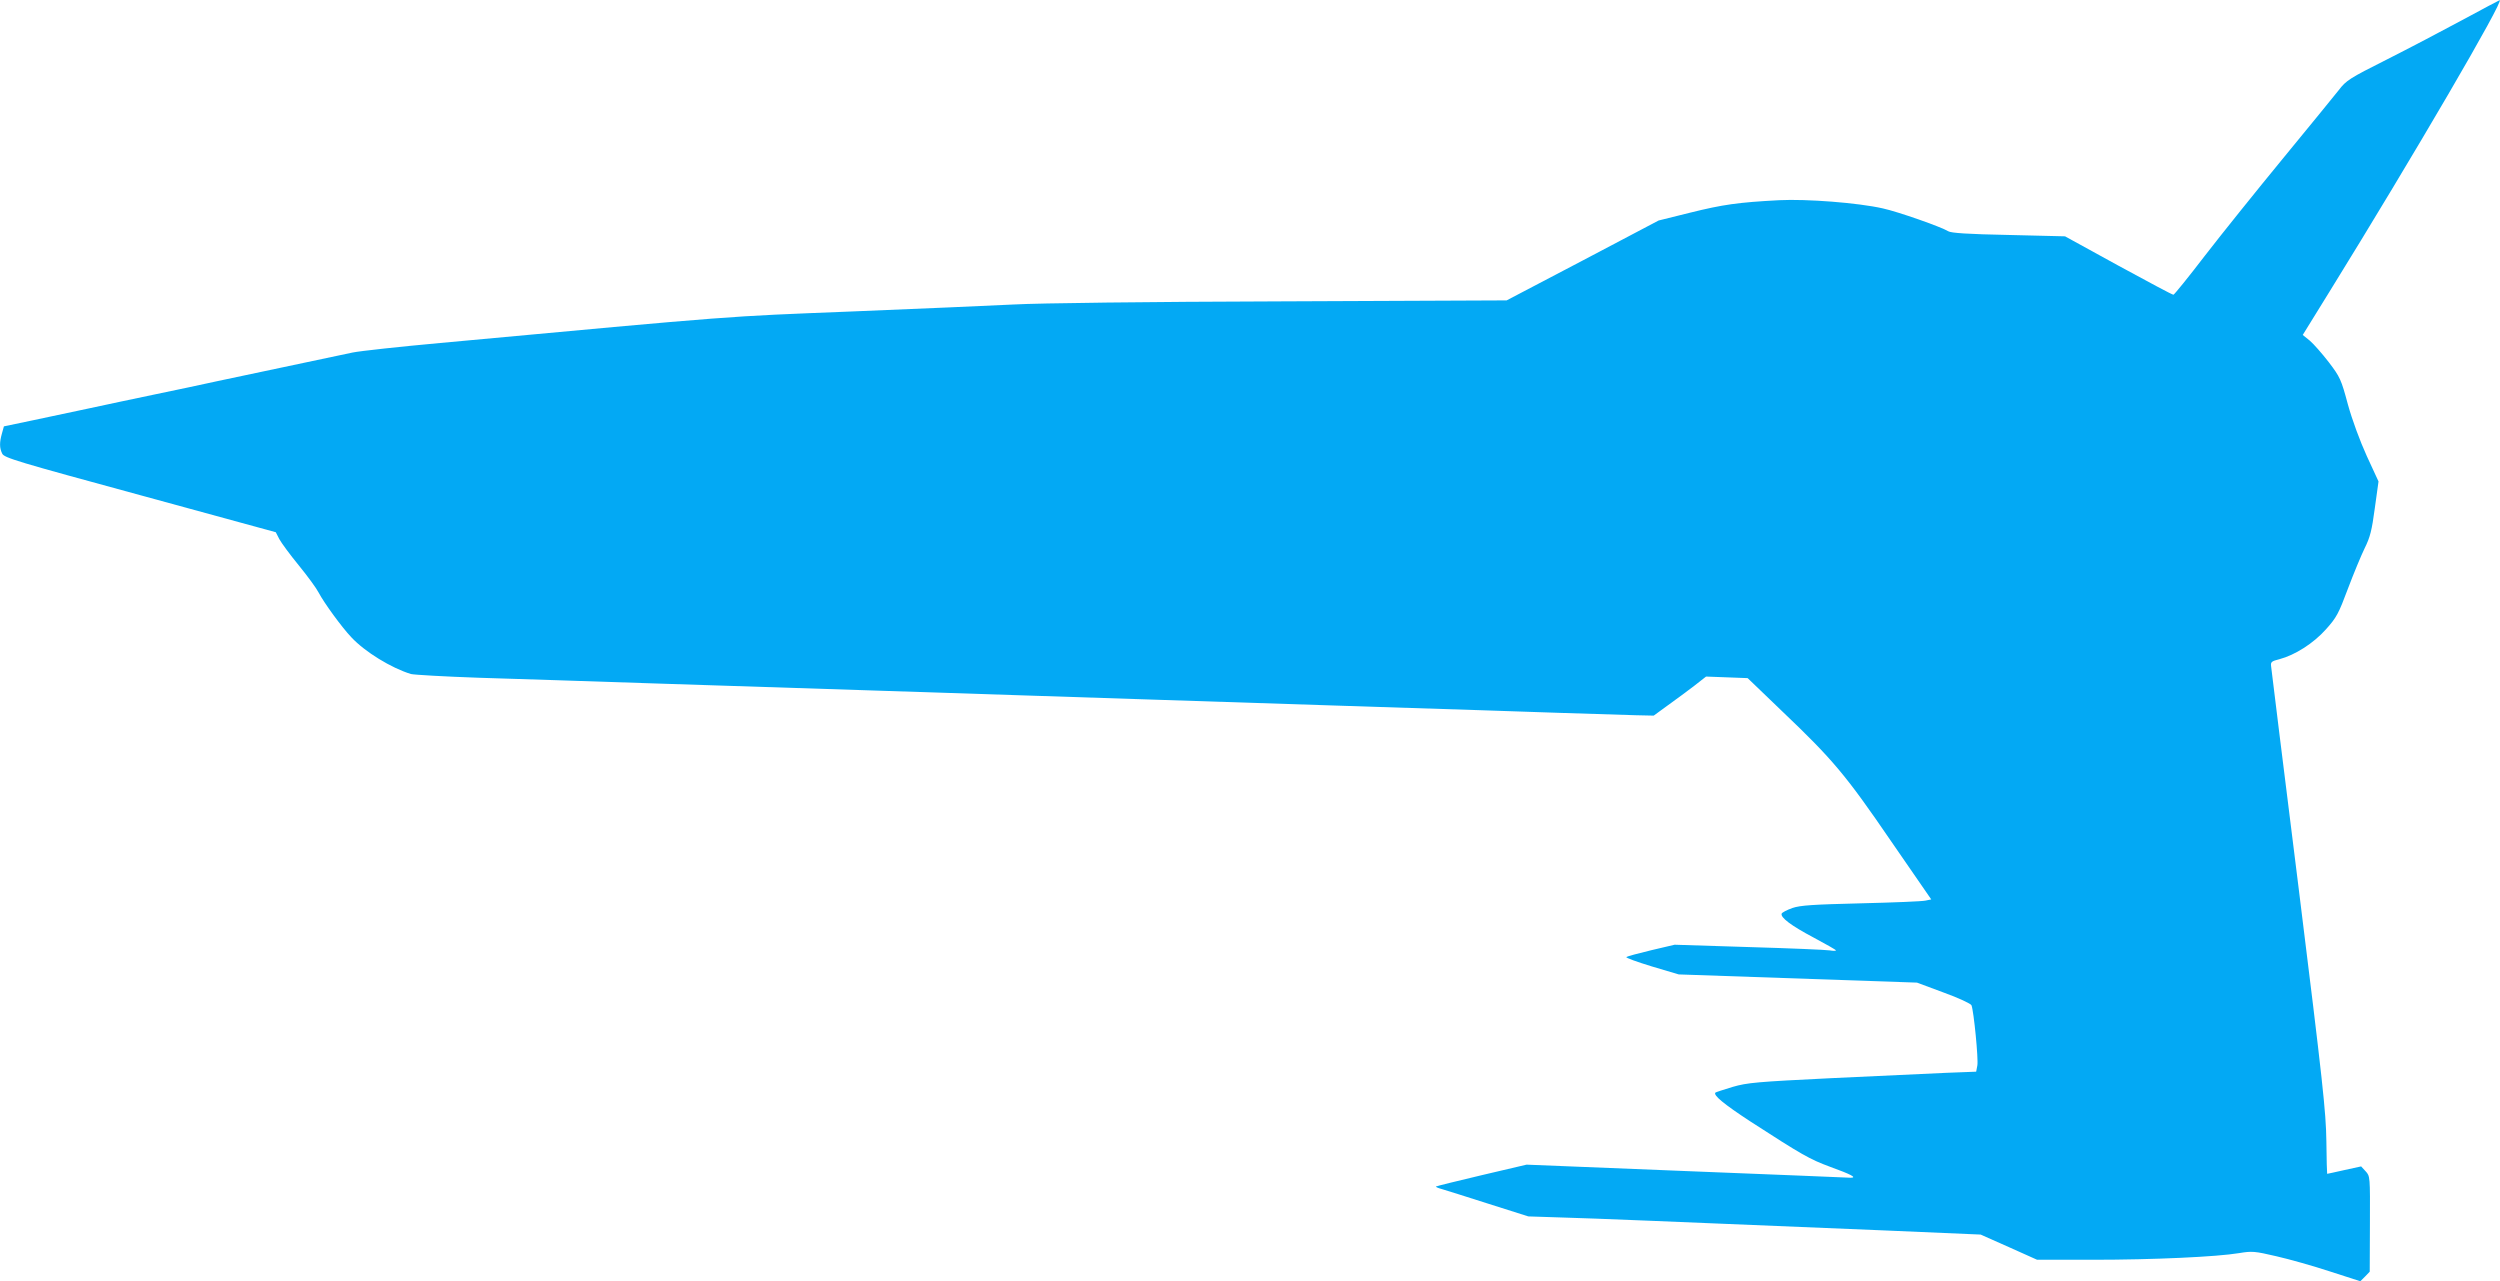 <?xml version="1.0" standalone="no"?>
<!DOCTYPE svg PUBLIC "-//W3C//DTD SVG 20010904//EN"
 "http://www.w3.org/TR/2001/REC-SVG-20010904/DTD/svg10.dtd">
<svg version="1.0" xmlns="http://www.w3.org/2000/svg"
 width="1280pt" height="656pt" viewBox="0 0 1280 656"
 preserveAspectRatio="xMidYMid meet">
<g transform="translate(0,656) scale(0.1,-0.1)"
fill="#03a9f4" stroke="none">
<path d="M12610 6459 c-102 -55 -277 -147 -390 -204 -191 -96 -208 -107 -246
-157 -23 -29 -151 -186 -285 -349 -134 -163 -314 -387 -399 -497 -85 -111
-158 -201 -162 -201 -5 -1 -131 67 -282 149 l-273 150 -289 7 c-209 4 -295 10
-309 19 -35 22 -257 100 -335 117 -128 29 -391 49 -530 42 -210 -11 -288 -22
-457 -64 l-161 -40 -389 -205 -389 -204 -1155 -5 c-679 -2 -1242 -9 -1369 -16
-118 -6 -494 -22 -835 -36 -652 -26 -553 -18 -2100 -161 -209 -19 -411 -41
-450 -49 -66 -14 -384 -81 -690 -146 -77 -17 -223 -48 -325 -69 -102 -21 -250
-53 -330 -70 -80 -17 -211 -45 -292 -62 l-148 -31 -10 -36 c-13 -46 -13 -74 1
-103 9 -22 78 -42 706 -213 l695 -190 18 -35 c10 -19 55 -80 100 -135 45 -55
91 -118 102 -140 26 -50 119 -178 167 -228 70 -75 204 -157 305 -188 16 -4
171 -13 345 -19 174 -5 591 -19 926 -30 619 -20 1372 -44 2465 -80 333 -11
886 -29 1230 -40 344 -11 758 -24 920 -30 162 -5 336 -10 386 -12 l91 -2 74
54 c41 29 101 74 134 99 l60 47 107 -4 106 -4 179 -172 c256 -244 323 -323
554 -661 l207 -300 -29 -6 c-15 -4 -164 -10 -330 -14 -245 -6 -311 -10 -352
-24 -28 -10 -53 -23 -55 -29 -6 -20 48 -61 165 -123 62 -33 113 -62 113 -65 0
-3 -15 -3 -32 0 -18 3 -204 11 -413 17 l-381 12 -119 -28 c-66 -16 -123 -31
-128 -35 -4 -4 55 -25 130 -48 l138 -41 610 -21 610 -21 137 -51 c75 -27 139
-57 142 -65 12 -31 36 -277 30 -308 l-6 -32 -156 -6 c-86 -4 -348 -16 -582
-27 -386 -19 -433 -23 -509 -45 -46 -14 -86 -27 -88 -29 -13 -13 45 -60 176
-146 269 -174 306 -195 411 -234 108 -39 140 -56 105 -56 -11 1 -389 16 -840
34 l-819 33 -230 -54 c-127 -30 -232 -56 -234 -58 -2 -2 11 -8 30 -13 18 -5
125 -39 238 -75 l205 -65 185 -6 c173 -5 436 -16 1643 -66 l488 -21 144 -64
145 -65 286 0 c309 0 634 15 748 34 66 11 80 10 191 -16 66 -15 190 -50 275
-78 l155 -50 24 24 24 25 1 245 c1 242 1 244 -22 269 l-23 25 -87 -19 c-47
-11 -87 -19 -87 -19 -1 0 -3 75 -4 168 -2 148 -18 297 -141 1287 -77 616 -141
1131 -142 1144 -3 22 3 26 43 36 79 21 174 81 238 153 54 60 65 81 112 207 29
77 68 171 86 208 28 56 37 92 52 205 l19 137 -60 130 c-35 77 -75 185 -97 265
-34 127 -40 140 -98 216 -34 44 -78 94 -97 110 l-36 29 136 220 c430 695 900
1500 872 1494 -2 0 -86 -45 -188 -100z"/>
</g>
</svg>
